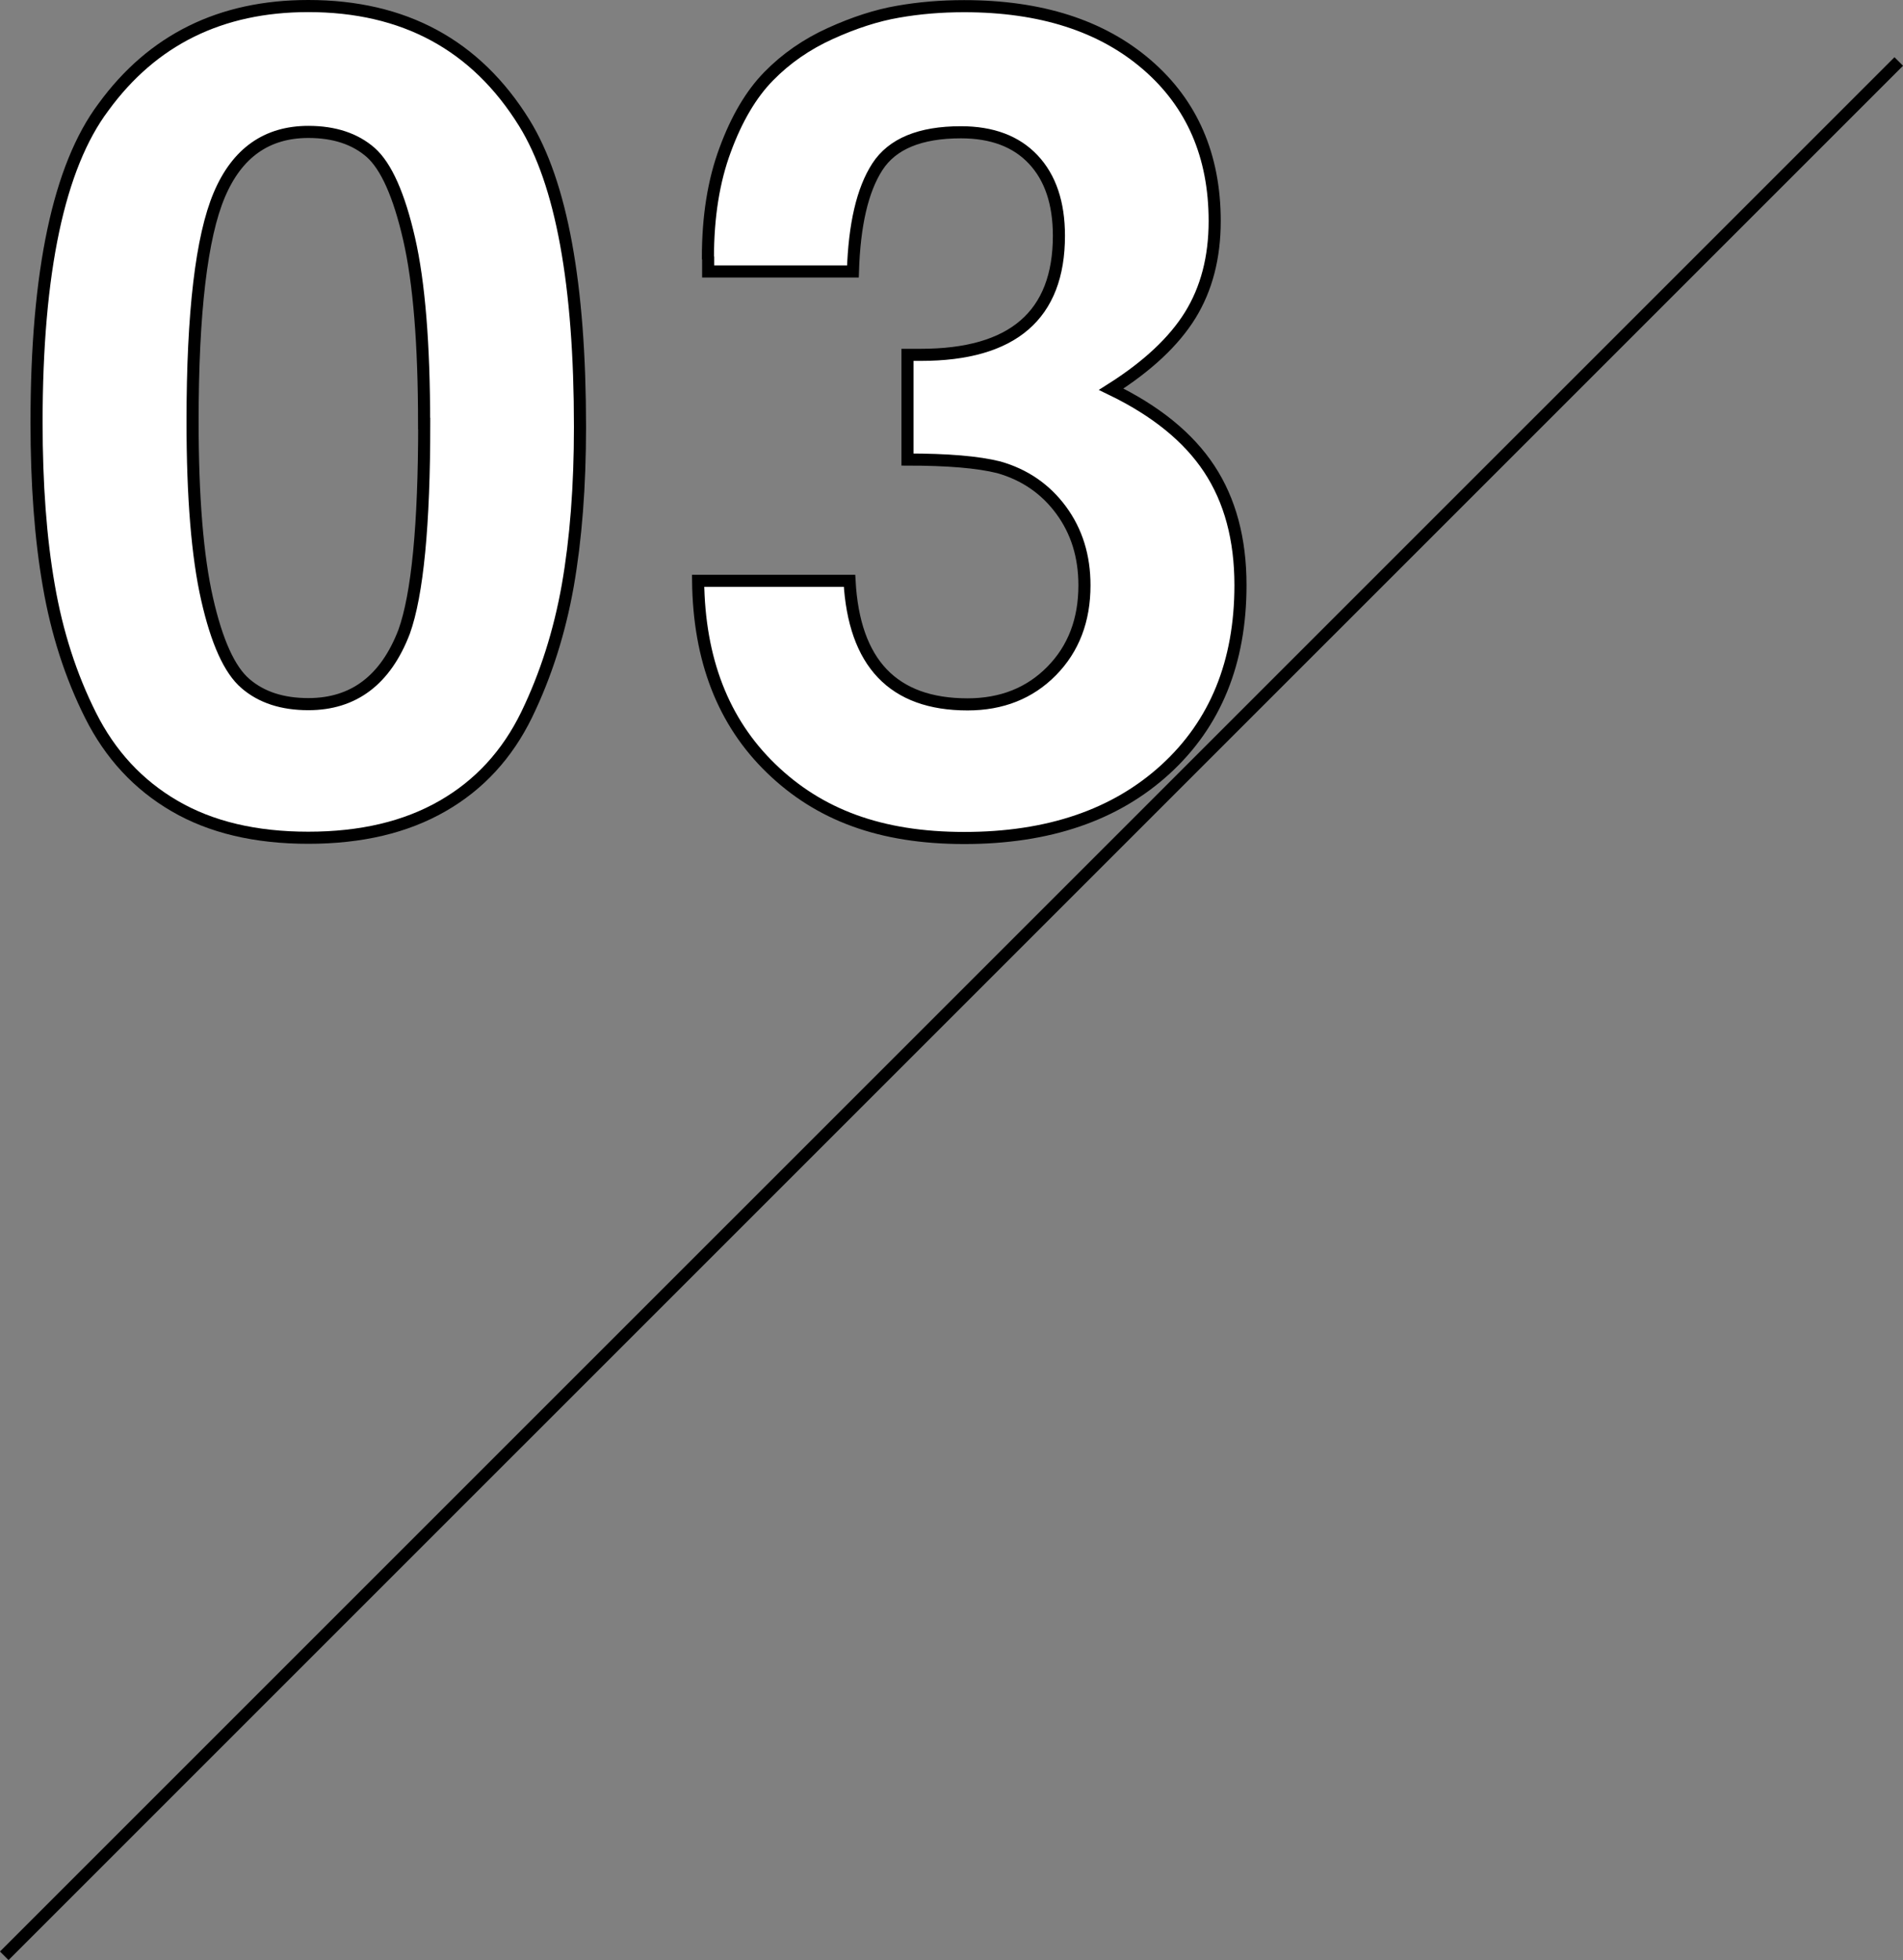 <?xml version="1.0" encoding="UTF-8"?><svg id="_レイヤー_2" xmlns="http://www.w3.org/2000/svg" viewBox="0 0 157.23 161.95"><rect x="0" y="0" width="157.23" height="161.95" fill="#808080" stroke="none"/><defs><style>.cls-1{fill:#fff;}.cls-1,.cls-2{stroke:#000;stroke-miterlimit:10;}.cls-2{fill:none;}</style></defs><g id="_レイヤー_1-2"><path class="cls-1" d="M36.56,66.6c-3.04,1.75-6.73,2.62-11.09,2.62s-8.04-.87-11.04-2.62c-3.01-1.75-5.32-4.25-6.95-7.5-1.63-3.25-2.78-6.82-3.45-10.72-.68-3.89-1.01-8.39-1.01-13.48,0-12.45,1.84-21.13,5.52-26.04C12.59,3.29,18.23.5,25.47.5c7.91,0,13.86,3.22,17.85,9.66,3.07,4.97,4.6,13.34,4.6,25.12,0,4.91-.34,9.28-1.01,13.11-.68,3.83-1.81,7.39-3.4,10.67-1.6,3.28-3.91,5.8-6.95,7.54ZM35.04,35c0-6.56-.41-11.65-1.24-15.27-.83-3.62-1.89-5.99-3.17-7.13-1.29-1.13-3.01-1.7-5.15-1.7-3.44,0-5.89,1.73-7.36,5.2-1.47,3.47-2.21,9.71-2.21,18.72,0,6.26.4,11.15,1.2,14.67.8,3.53,1.85,5.86,3.17,6.99,1.32,1.14,3.05,1.7,5.2,1.7,3.74,0,6.38-1.99,7.91-5.98,1.1-3.07,1.66-8.8,1.66-17.2Z"/><path class="cls-1" d="M58.49,21.29c0-3.37.47-6.35,1.43-8.92.95-2.58,2.15-4.6,3.59-6.07,1.44-1.47,3.14-2.65,5.11-3.54,1.96-.89,3.82-1.49,5.57-1.79,1.75-.31,3.57-.46,5.47-.46,6.32,0,11.35,1.61,15.09,4.83,3.74,3.22,5.61,7.53,5.61,12.93,0,3.01-.68,5.6-2.02,7.77-1.35,2.18-3.53,4.22-6.53,6.12,3.68,1.78,6.38,3.97,8.1,6.58,1.72,2.61,2.58,5.81,2.58,9.61,0,6.38-2.07,11.45-6.21,15.23s-9.68,5.66-16.61,5.66-12.01-1.92-15.96-5.75c-3.96-3.83-5.96-9-6.03-15.5h12.51c.37,6.81,3.62,10.21,9.75,10.21,2.82,0,5.14-.92,6.95-2.76,1.81-1.84,2.71-4.2,2.71-7.08,0-2.39-.64-4.46-1.93-6.21-1.29-1.75-3.01-2.93-5.15-3.54-1.72-.43-4.23-.64-7.54-.64v-8.65h1.1c7.6,0,11.41-3.28,11.41-9.84,0-2.7-.71-4.8-2.12-6.3-1.41-1.5-3.4-2.25-5.98-2.25-3.37,0-5.67.95-6.9,2.85-1.23,1.9-1.9,4.78-2.02,8.65h-11.96v-1.1Z"/><line class="cls-2" x1="156.88" y1="5.08" x2=".35" y2="161.6"/></g></svg>